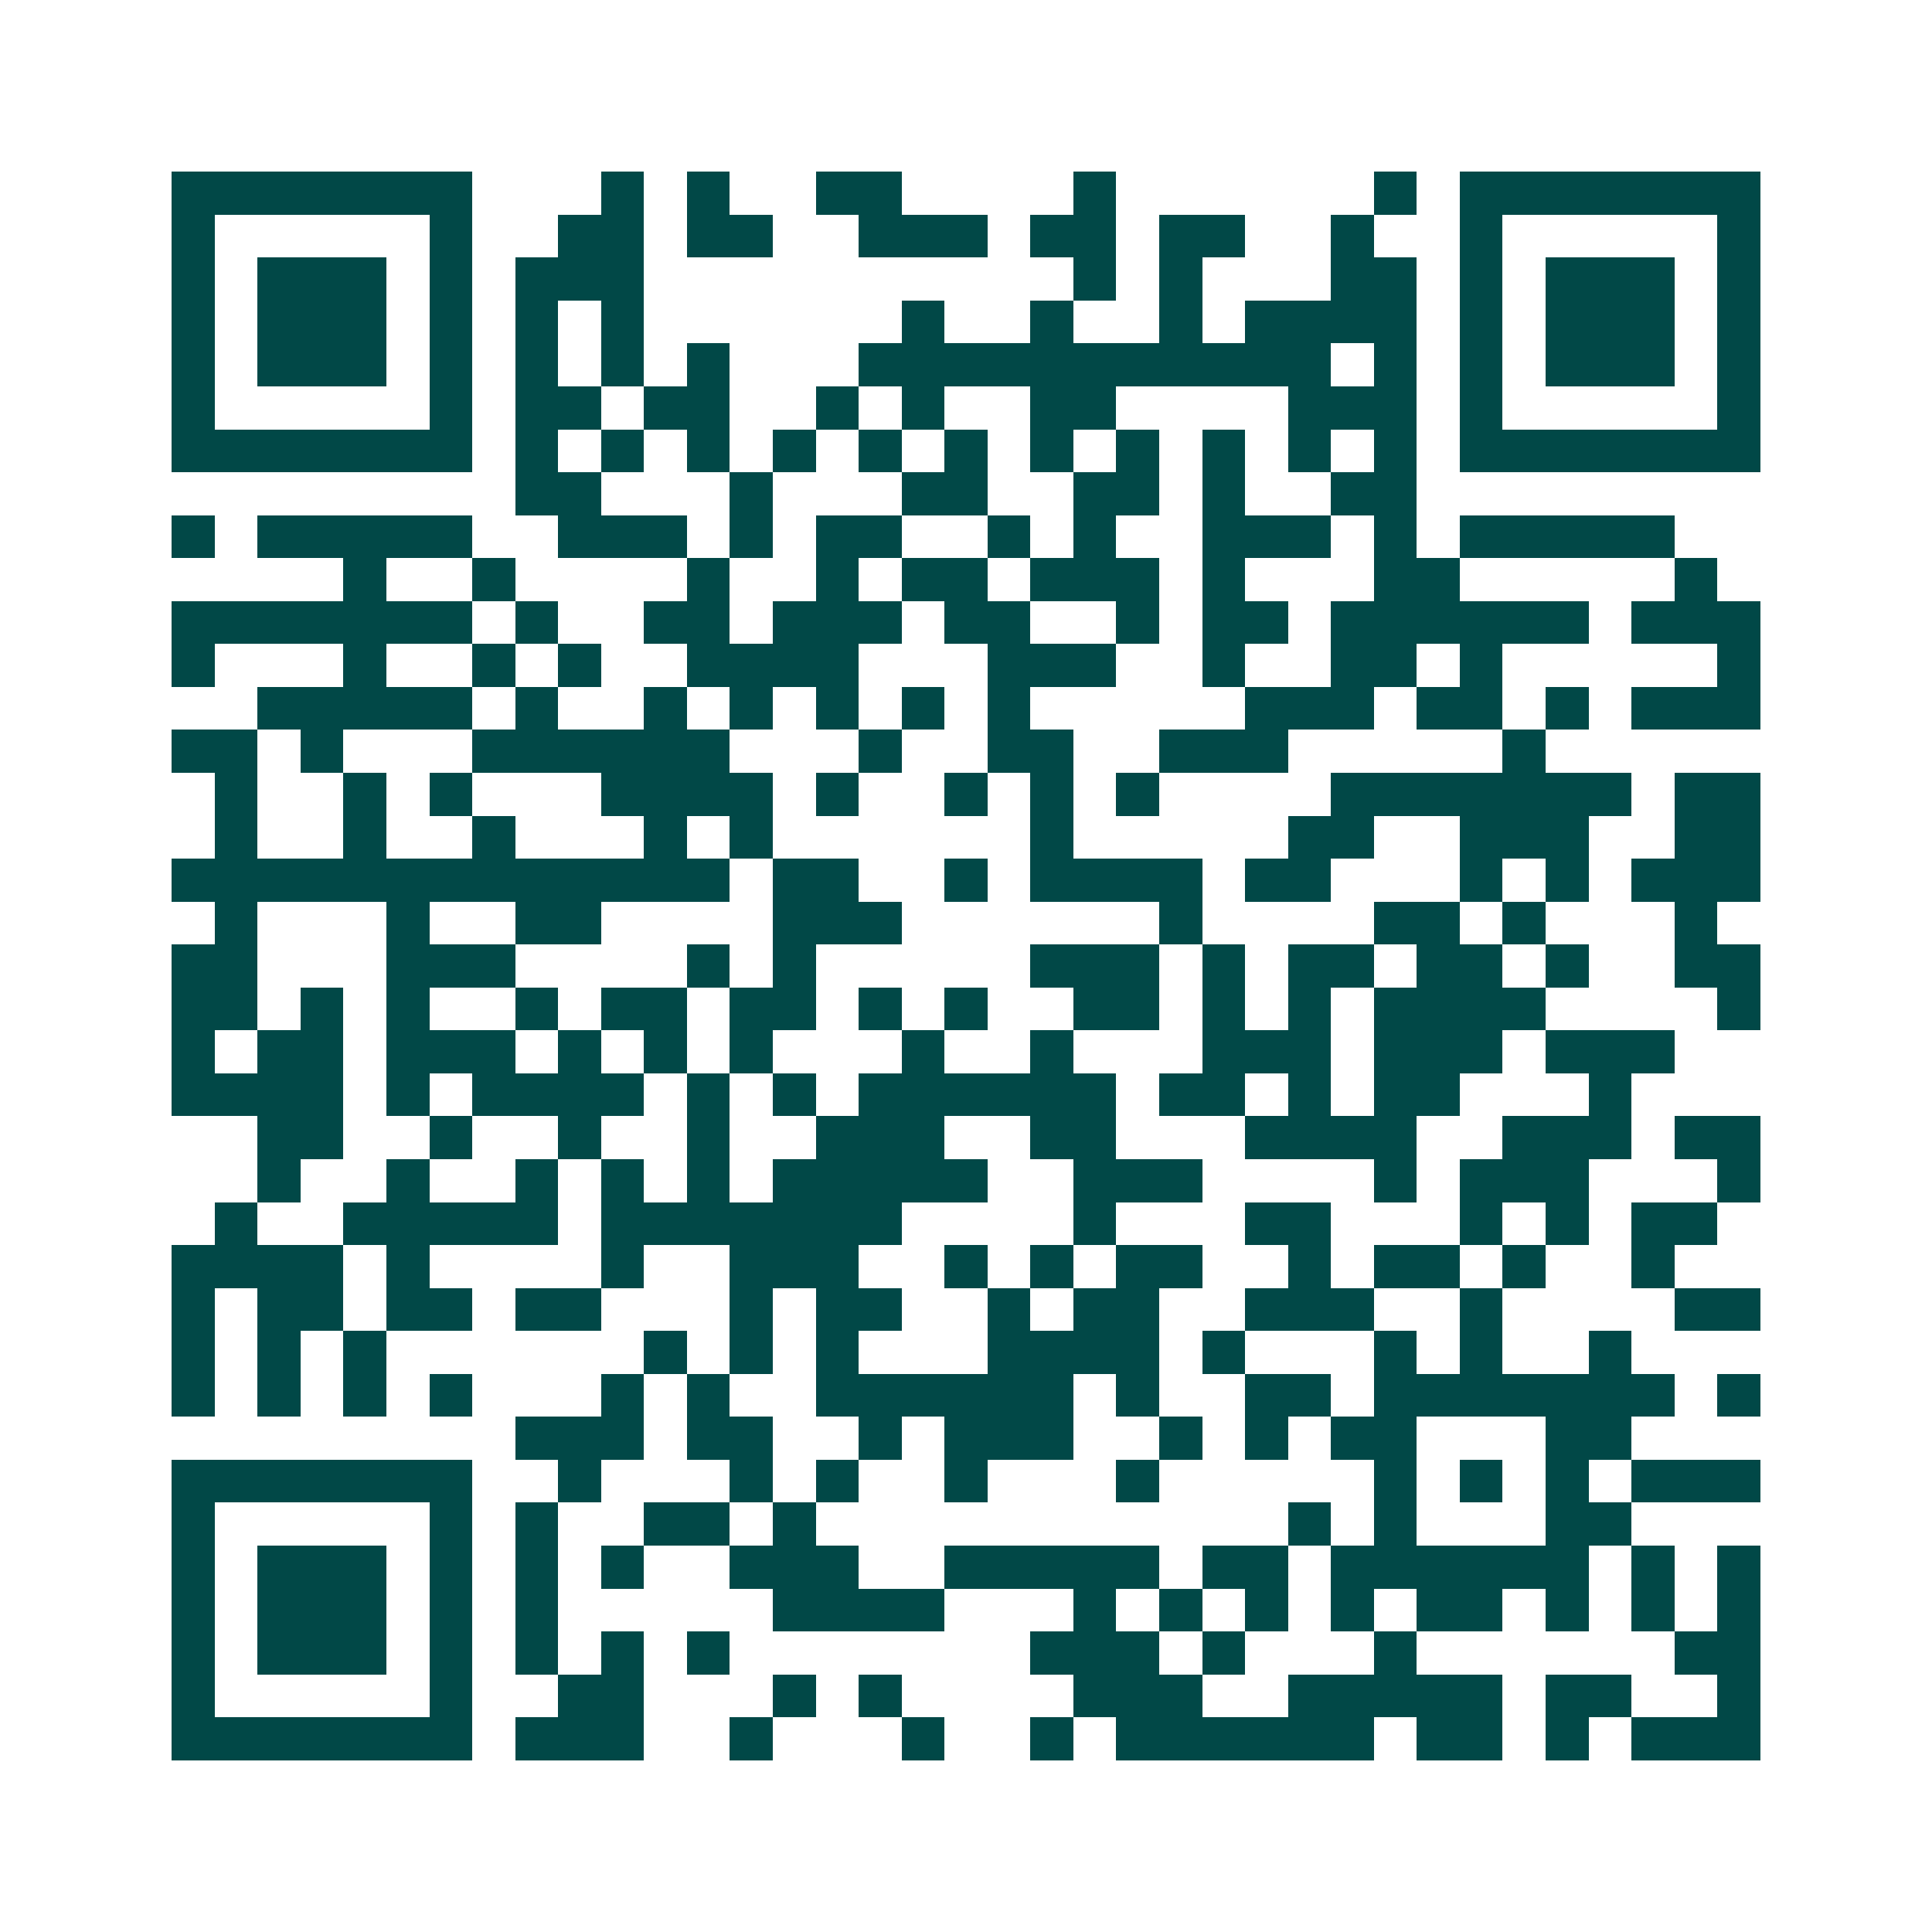 <svg xmlns="http://www.w3.org/2000/svg" width="200" height="200" viewBox="0 0 45 45" shape-rendering="crispEdges"><path fill="#ffffff" d="M0 0h45v45H0z"/><path stroke="#014847" d="M4 4.5h7m3 0h1m1 0h1m2 0h2m4 0h1m6 0h1m1 0h7M4 5.5h1m5 0h1m2 0h2m1 0h2m2 0h3m1 0h2m1 0h2m2 0h1m2 0h1m5 0h1M4 6.5h1m1 0h3m1 0h1m1 0h3m10 0h1m1 0h1m3 0h2m1 0h1m1 0h3m1 0h1M4 7.5h1m1 0h3m1 0h1m1 0h1m1 0h1m6 0h1m2 0h1m2 0h1m1 0h4m1 0h1m1 0h3m1 0h1M4 8.5h1m1 0h3m1 0h1m1 0h1m1 0h1m1 0h1m3 0h11m1 0h1m1 0h1m1 0h3m1 0h1M4 9.5h1m5 0h1m1 0h2m1 0h2m2 0h1m1 0h1m2 0h2m4 0h3m1 0h1m5 0h1M4 10.5h7m1 0h1m1 0h1m1 0h1m1 0h1m1 0h1m1 0h1m1 0h1m1 0h1m1 0h1m1 0h1m1 0h1m1 0h7M12 11.5h2m3 0h1m3 0h2m2 0h2m1 0h1m2 0h2M4 12.5h1m1 0h5m2 0h3m1 0h1m1 0h2m2 0h1m1 0h1m2 0h3m1 0h1m1 0h5M8 13.5h1m2 0h1m4 0h1m2 0h1m1 0h2m1 0h3m1 0h1m3 0h2m5 0h1M4 14.5h7m1 0h1m2 0h2m1 0h3m1 0h2m2 0h1m1 0h2m1 0h6m1 0h3M4 15.5h1m3 0h1m2 0h1m1 0h1m2 0h4m3 0h3m2 0h1m2 0h2m1 0h1m5 0h1M6 16.5h5m1 0h1m2 0h1m1 0h1m1 0h1m1 0h1m1 0h1m5 0h3m1 0h2m1 0h1m1 0h3M4 17.5h2m1 0h1m3 0h6m3 0h1m2 0h2m2 0h3m5 0h1M5 18.5h1m2 0h1m1 0h1m3 0h4m1 0h1m2 0h1m1 0h1m1 0h1m4 0h7m1 0h2M5 19.5h1m2 0h1m2 0h1m3 0h1m1 0h1m6 0h1m5 0h2m2 0h3m2 0h2M4 20.5h13m1 0h2m2 0h1m1 0h4m1 0h2m3 0h1m1 0h1m1 0h3M5 21.5h1m3 0h1m2 0h2m4 0h3m6 0h1m4 0h2m1 0h1m3 0h1M4 22.5h2m3 0h3m4 0h1m1 0h1m5 0h3m1 0h1m1 0h2m1 0h2m1 0h1m2 0h2M4 23.5h2m1 0h1m1 0h1m2 0h1m1 0h2m1 0h2m1 0h1m1 0h1m2 0h2m1 0h1m1 0h1m1 0h4m4 0h1M4 24.5h1m1 0h2m1 0h3m1 0h1m1 0h1m1 0h1m3 0h1m2 0h1m3 0h3m1 0h3m1 0h3M4 25.5h4m1 0h1m1 0h4m1 0h1m1 0h1m1 0h6m1 0h2m1 0h1m1 0h2m3 0h1M6 26.5h2m2 0h1m2 0h1m2 0h1m2 0h3m2 0h2m3 0h4m2 0h3m1 0h2M6 27.5h1m2 0h1m2 0h1m1 0h1m1 0h1m1 0h5m2 0h3m4 0h1m1 0h3m3 0h1M5 28.5h1m2 0h5m1 0h7m4 0h1m3 0h2m3 0h1m1 0h1m1 0h2M4 29.5h4m1 0h1m4 0h1m2 0h3m2 0h1m1 0h1m1 0h2m2 0h1m1 0h2m1 0h1m2 0h1M4 30.5h1m1 0h2m1 0h2m1 0h2m3 0h1m1 0h2m2 0h1m1 0h2m2 0h3m2 0h1m4 0h2M4 31.5h1m1 0h1m1 0h1m6 0h1m1 0h1m1 0h1m3 0h4m1 0h1m3 0h1m1 0h1m2 0h1M4 32.5h1m1 0h1m1 0h1m1 0h1m3 0h1m1 0h1m2 0h6m1 0h1m2 0h2m1 0h7m1 0h1M12 33.5h3m1 0h2m2 0h1m1 0h3m2 0h1m1 0h1m1 0h2m3 0h2M4 34.5h7m2 0h1m3 0h1m1 0h1m2 0h1m3 0h1m5 0h1m1 0h1m1 0h1m1 0h3M4 35.5h1m5 0h1m1 0h1m2 0h2m1 0h1m11 0h1m1 0h1m3 0h2M4 36.5h1m1 0h3m1 0h1m1 0h1m1 0h1m2 0h3m2 0h5m1 0h2m1 0h6m1 0h1m1 0h1M4 37.5h1m1 0h3m1 0h1m1 0h1m5 0h4m3 0h1m1 0h1m1 0h1m1 0h1m1 0h2m1 0h1m1 0h1m1 0h1M4 38.5h1m1 0h3m1 0h1m1 0h1m1 0h1m1 0h1m7 0h3m1 0h1m3 0h1m6 0h2M4 39.5h1m5 0h1m2 0h2m3 0h1m1 0h1m4 0h3m2 0h5m1 0h2m2 0h1M4 40.5h7m1 0h3m2 0h1m3 0h1m2 0h1m1 0h6m1 0h2m1 0h1m1 0h3"/></svg>
